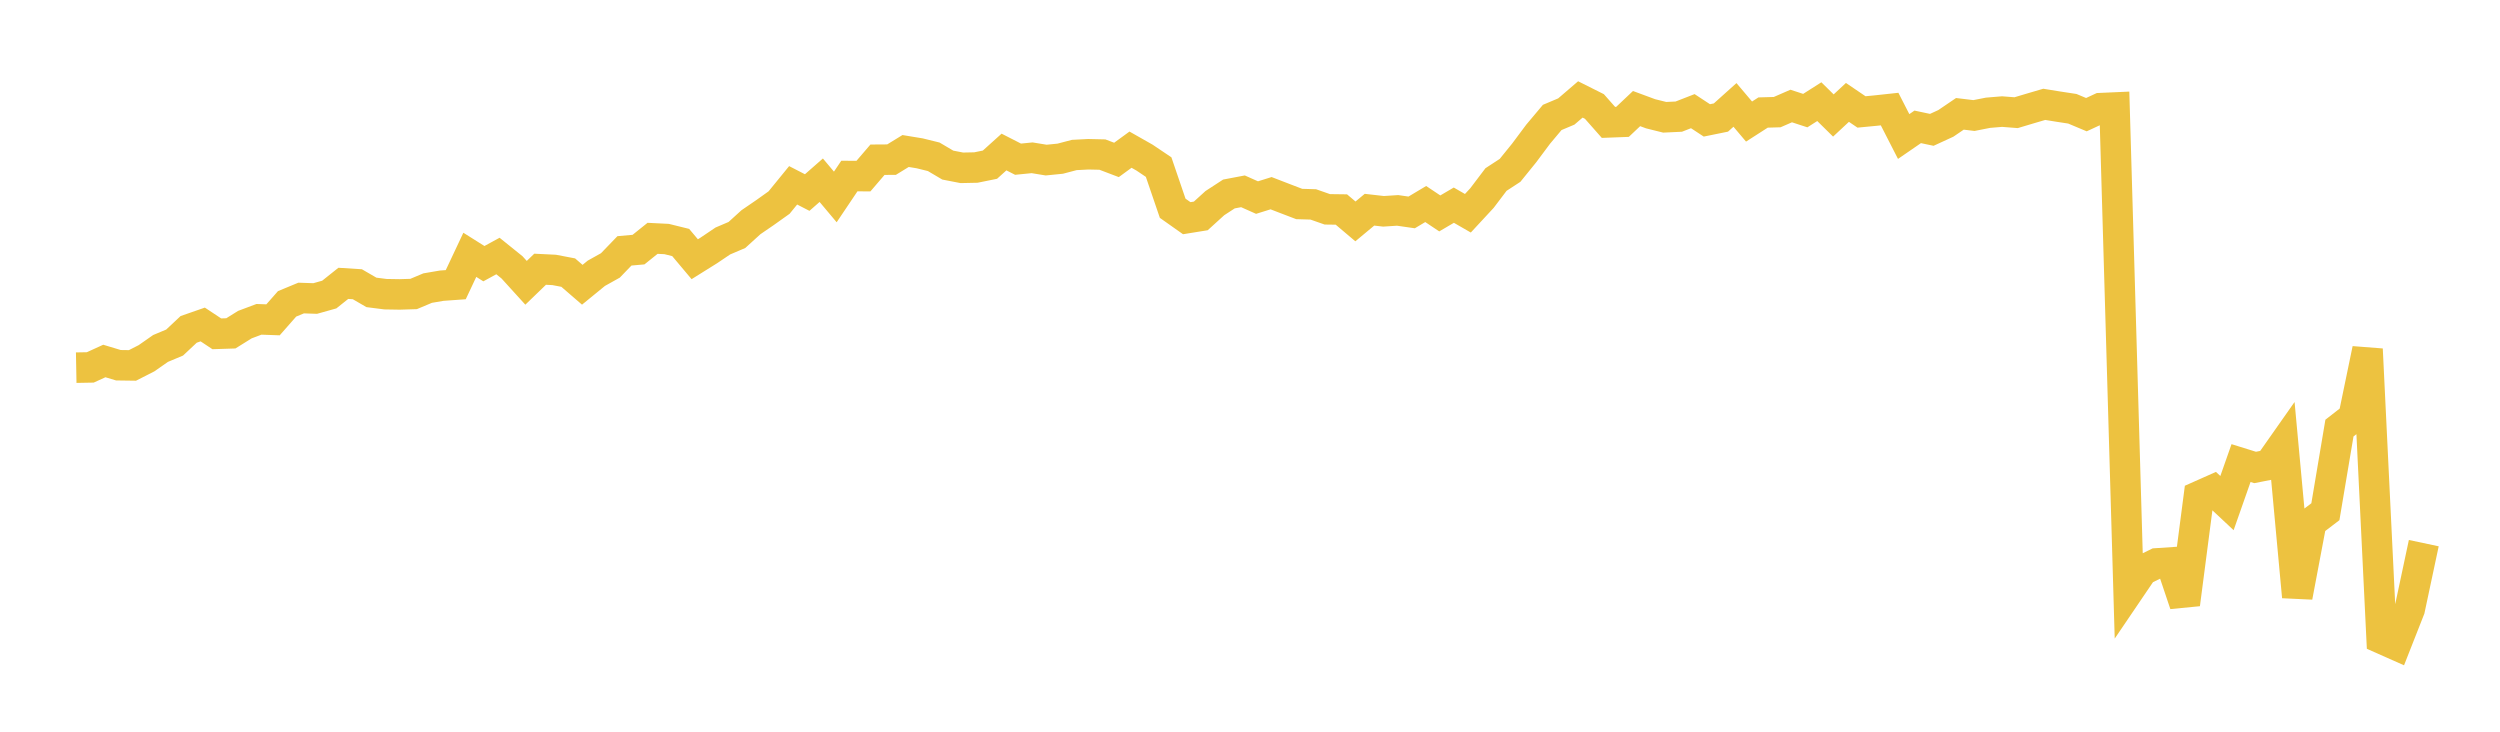 <svg width="164" height="48" xmlns="http://www.w3.org/2000/svg" xmlns:xlink="http://www.w3.org/1999/xlink"><path fill="none" stroke="rgb(237,194,64)" stroke-width="2" d="M5,24.119L5.922,24.102L6.844,23.681L7.766,23.959L8.689,23.972L9.611,23.502L10.533,22.858L11.455,22.472L12.377,21.607L13.299,21.286L14.222,21.898L15.144,21.868L16.066,21.294L16.988,20.948L17.91,20.981L18.832,19.933L19.754,19.551L20.677,19.582L21.599,19.323L22.521,18.588L23.443,18.646L24.365,19.181L25.287,19.299L26.21,19.314L27.132,19.286L28.054,18.899L28.976,18.741L29.898,18.675L30.82,16.716L31.743,17.297L32.665,16.794L33.587,17.537L34.509,18.552L35.431,17.662L36.353,17.707L37.275,17.883L38.198,18.68L39.12,17.927L40.042,17.412L40.964,16.456L41.886,16.375L42.808,15.634L43.731,15.68L44.653,15.908L45.575,17.005L46.497,16.429L47.419,15.808L48.341,15.415L49.263,14.577L50.186,13.945L51.108,13.288L52.03,12.157L52.952,12.631L53.874,11.822L54.796,12.92L55.719,11.547L56.641,11.554L57.563,10.478L58.485,10.472L59.407,9.906L60.329,10.058L61.251,10.285L62.174,10.83L63.096,11.009L64.018,10.99L64.94,10.803L65.862,9.972L66.784,10.443L67.707,10.351L68.629,10.502L69.551,10.41L70.473,10.167L71.395,10.119L72.317,10.14L73.24,10.491L74.162,9.818L75.084,10.341L76.006,10.961L76.928,13.662L77.85,14.313L78.772,14.164L79.695,13.325L80.617,12.725L81.539,12.55L82.461,12.961L83.383,12.673L84.305,13.029L85.228,13.382L86.15,13.409L87.072,13.732L87.994,13.744L88.916,14.524L89.838,13.757L90.76,13.862L91.683,13.802L92.605,13.935L93.527,13.384L94.449,14L95.371,13.459L96.293,13.99L97.216,12.994L98.138,11.777L99.06,11.175L99.982,10.037L100.904,8.801L101.826,7.704L102.749,7.315L103.671,6.523L104.593,6.985L105.515,8.029L106.437,7.994L107.359,7.123L108.281,7.464L109.204,7.694L110.126,7.651L111.048,7.292L111.97,7.898L112.892,7.71L113.814,6.883L114.737,7.974L115.659,7.382L116.581,7.356L117.503,6.954L118.425,7.256L119.347,6.669L120.269,7.577L121.192,6.717L122.114,7.343L123.036,7.255L123.958,7.155L124.88,8.956L125.802,8.322L126.725,8.518L127.647,8.094L128.569,7.468L129.491,7.579L130.413,7.397L131.335,7.32L132.257,7.392L133.18,7.116L134.102,6.845L135.024,6.994L135.946,7.135L136.868,7.522L137.79,7.094L138.713,7.053L139.635,38.769L140.557,37.41L141.479,36.958L142.401,36.896L143.323,39.638L144.246,32.55L145.168,32.14L146.09,33.003L147.012,30.378L147.934,30.665L148.856,30.485L149.778,29.172L150.701,39.152L151.623,34.272L152.545,33.569L153.467,28.083L154.389,27.364L155.311,22.907L156.234,41.897L157.156,42.306L158.078,39.963L159,35.63"></path></svg>
